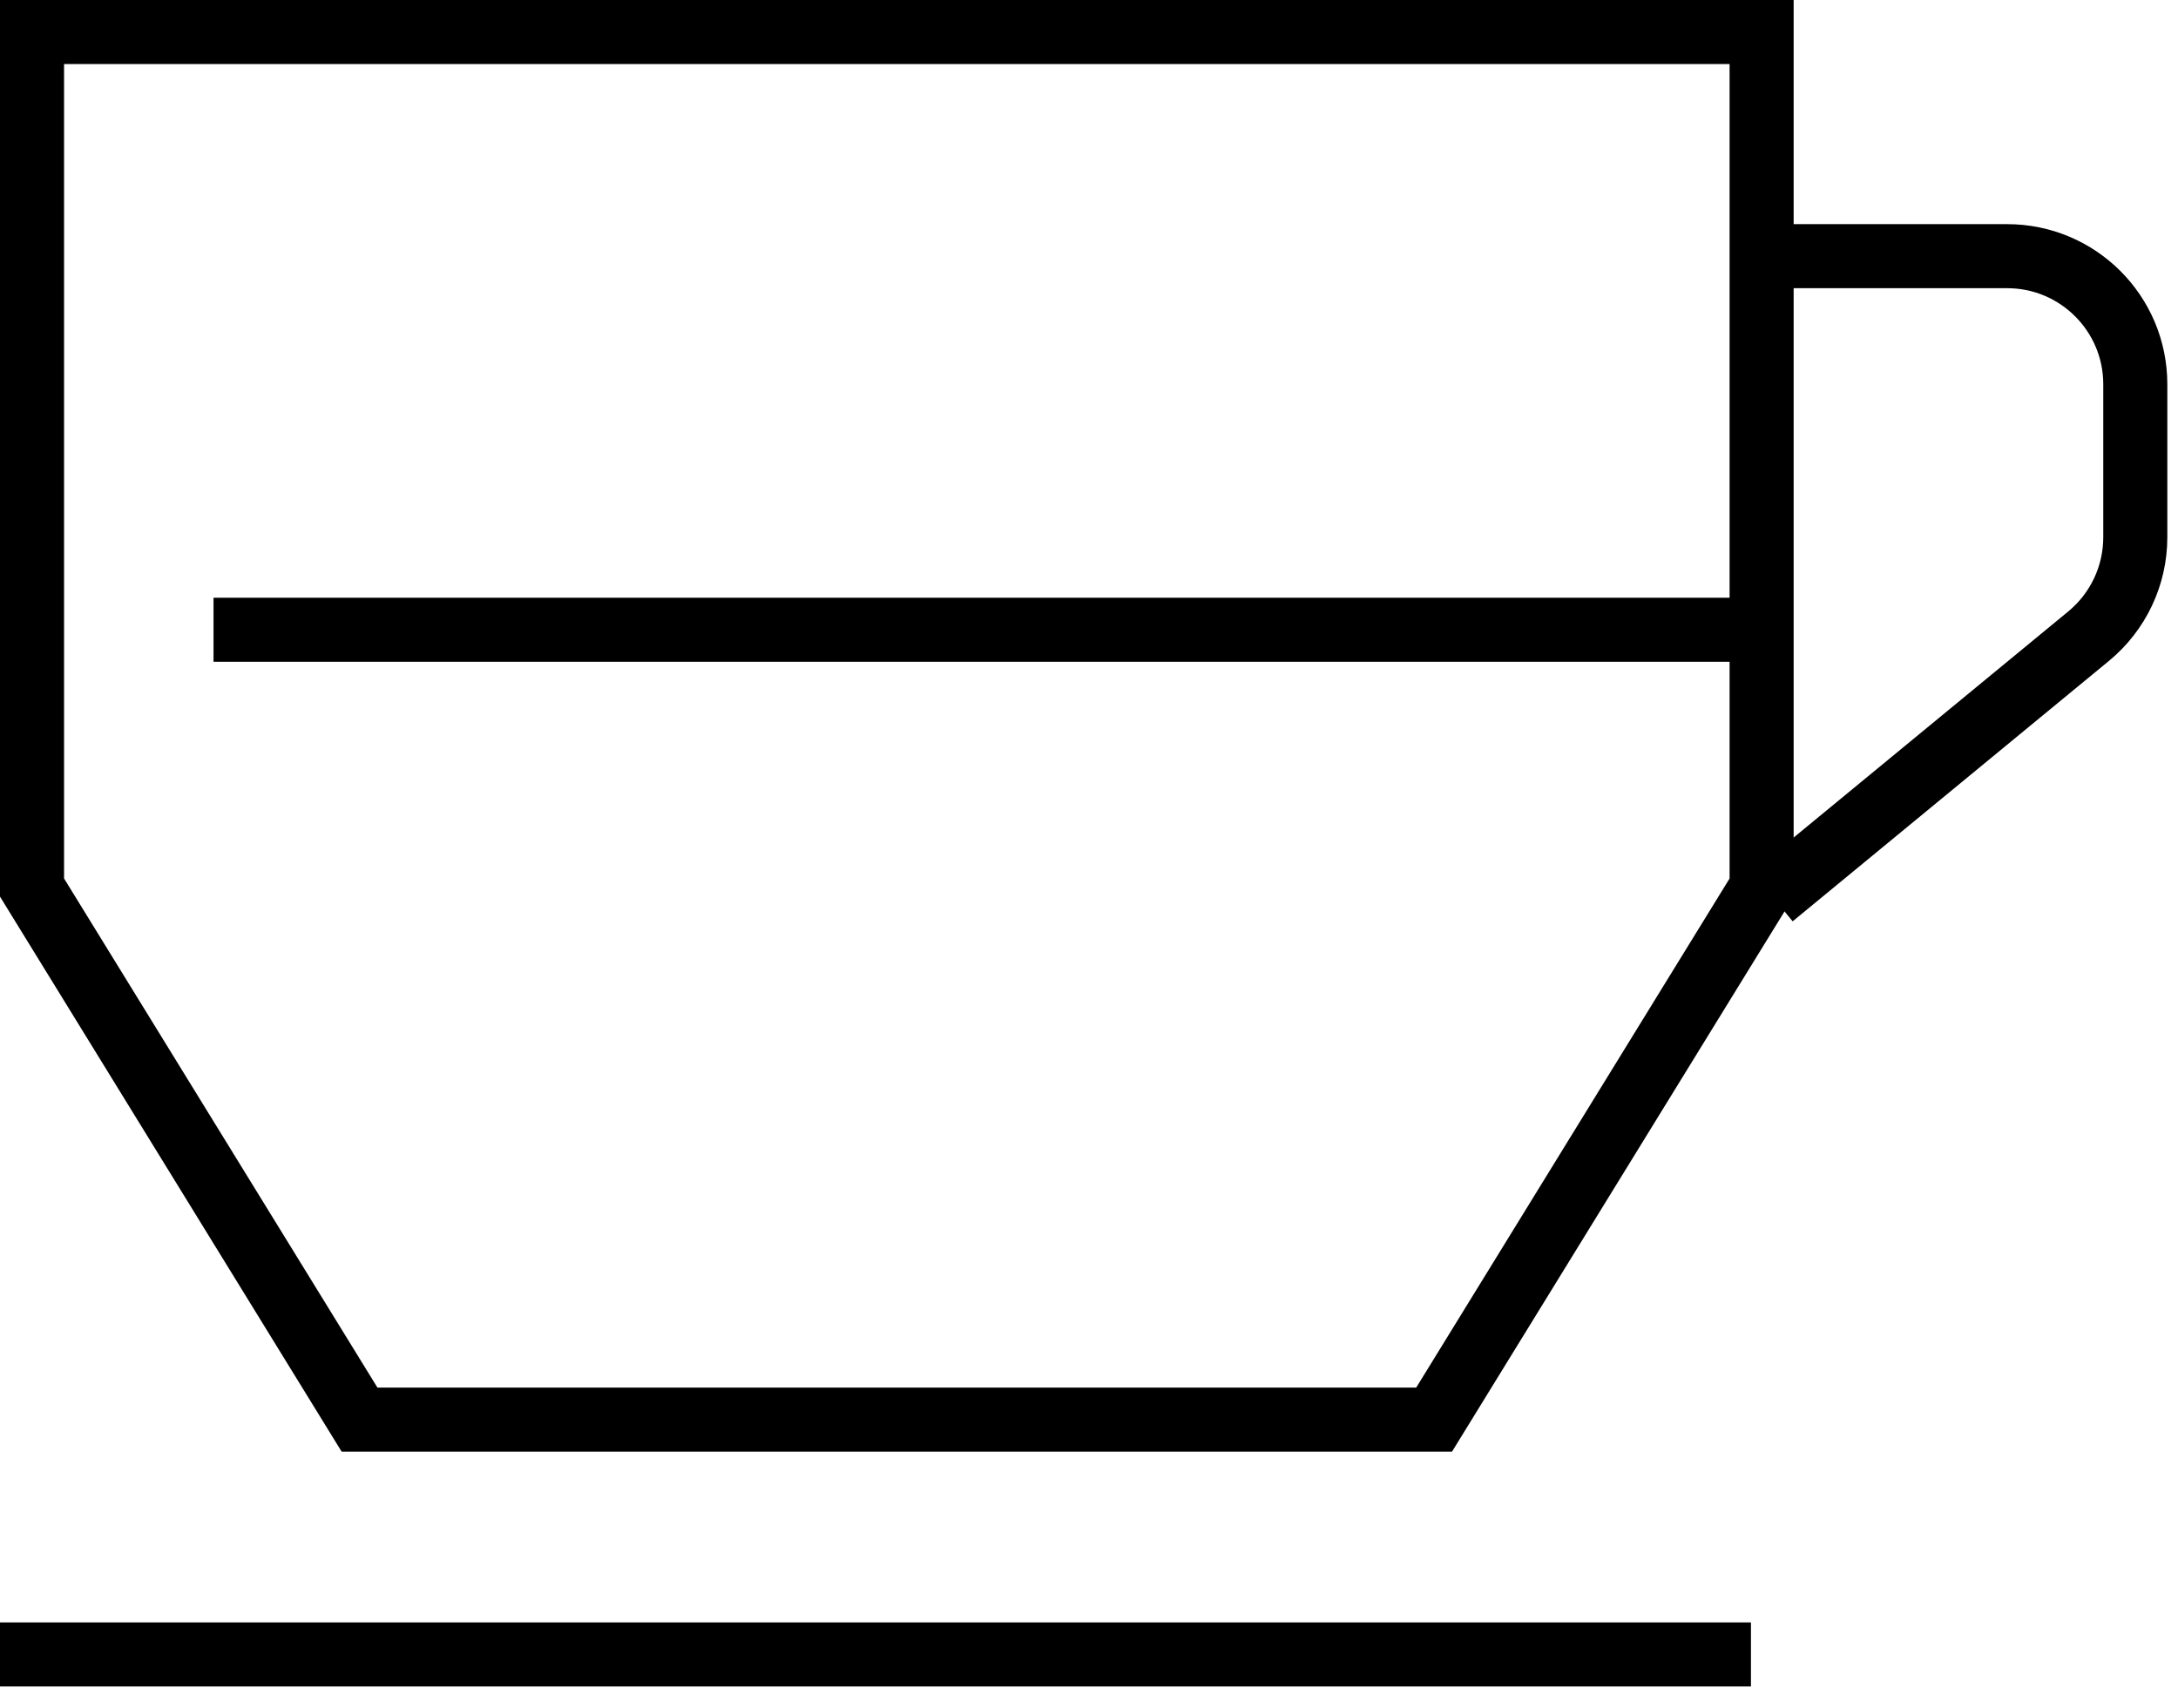 <svg width="51" height="40" viewBox="0 0 51 40" fill="none" xmlns="http://www.w3.org/2000/svg">
<path d="M0.75 0.75H41.25V20.788L33.581 33.25H8.419L0.75 20.788V0.75Z" stroke="black" stroke-width="1.5"/>
<path d="M41.529 6H47C48.657 6 50 7.343 50 9V12.584C50 13.481 49.599 14.33 48.907 14.9L41.5 21" stroke="black" stroke-width="1.5"/>
<line x1="41" y1="14.75" x2="5" y2="14.75" stroke="black" stroke-width="1.5"/>
<line x1="41" y1="38.75" y2="38.75" stroke="black" stroke-width="1.5"/>
</svg>
